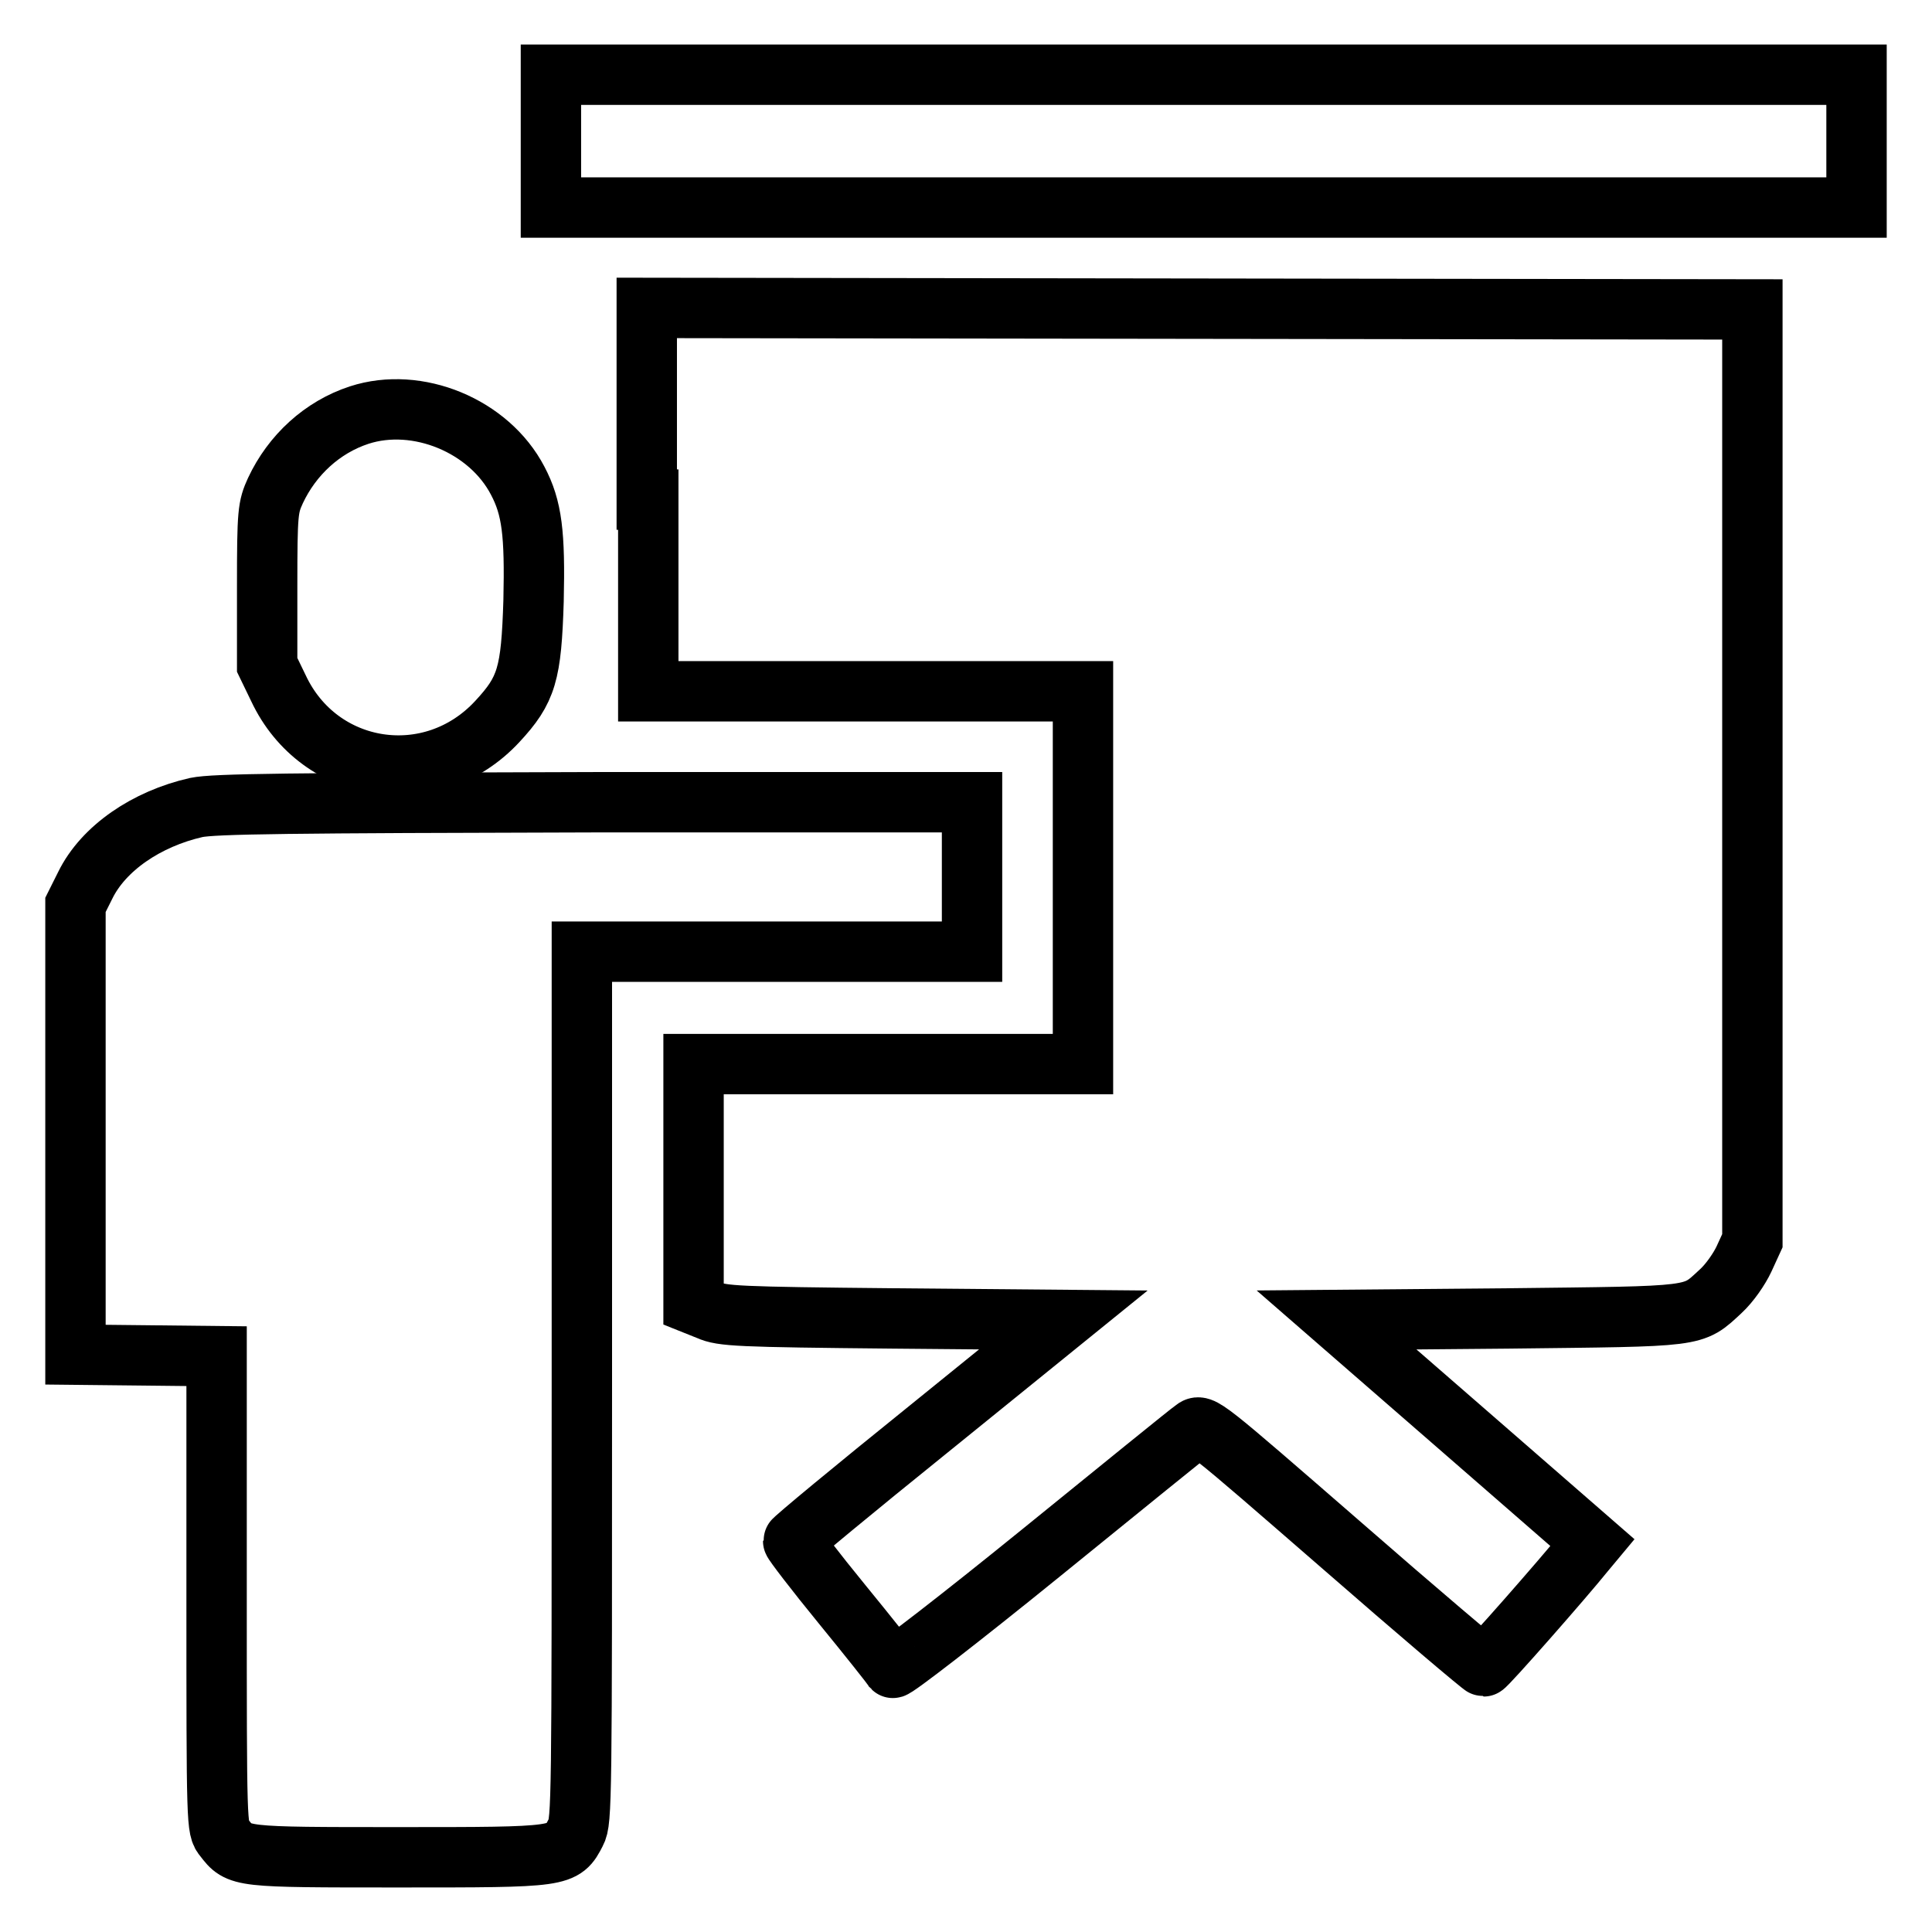 <?xml version="1.0" encoding="utf-8"?>
<!-- Svg Vector Icons : http://www.onlinewebfonts.com/icon -->
<!DOCTYPE svg PUBLIC "-//W3C//DTD SVG 1.1//EN" "http://www.w3.org/Graphics/SVG/1.1/DTD/svg11.dtd">
<svg version="1.1" xmlns="http://www.w3.org/2000/svg" xmlns:xlink="http://www.w3.org/1999/xlink" x="0px" y="0px" viewBox="0 0 256 256" enable-background="new 0 0 256 256" xml:space="preserve">
<g><g><g><path stroke-width="8" fill-opacity="0" stroke="#000000"  d="M73,18.7v8.8h86.5H246v-8.8V9.9h-86.5H73V18.7z"/><path stroke-width="8" fill-opacity="0" stroke="#000000"  d="M85.9,66.2v25.4h28.8h28.8v24.7v24.7h-25.8H91.9v15.9v15.9l2,0.8c1.8,0.8,3.8,0.9,24.5,1.1l22.5,0.2l-17.9,14.5c-9.8,7.9-17.9,14.6-17.9,14.8c0,0.2,2.9,4,6.5,8.4c3.6,4.4,6.6,8.2,6.7,8.4c0.2,0.2,9-6.6,19.6-15.2c10.6-8.6,19.7-16,20.3-16.4c1-0.8,1.2-0.6,19.5,15.3c10.2,8.9,18.7,16.1,18.9,16.1c0.3,0,10.5-11.6,13.4-15.2l1-1.2L194,189.6l-16.9-14.7l22.7-0.2c25.5-0.3,24.4-0.1,28.2-3.6c1.2-1.1,2.5-3,3.1-4.3l1.1-2.4v-61.6V41l-73.2-0.1l-73.3-0.1V66.2L85.9,66.2z"/><path stroke-width="8" fill-opacity="0" stroke="#000000"  d="M47.6,55c-4.9,1.6-8.9,5.3-11.1,10c-1,2.2-1.1,2.8-1.1,12.7v10.4l1.5,3.1c5.4,11.5,20.3,13.8,29,4.4c3.9-4.2,4.5-6.3,4.8-16c0.2-8.9-0.2-12.3-2.1-15.9C64.8,56.4,55.3,52.5,47.6,55z"/><path stroke-width="8" fill-opacity="0" stroke="#000000"  d="M26,107c-6.6,1.5-12.3,5.4-14.7,10.3l-1.3,2.6v29.8v29.8l9.4,0.1l9.3,0.1V211c0,31.1,0,31.3,1,32.5c2,2.6,1.9,2.6,23.1,2.6c21.8,0,21.8,0,23.5-3.3c0.8-1.5,0.8-4.2,0.8-59.1v-57.6H103h25.8v-9.9v-9.9l-49.9,0C38.2,106.4,28.4,106.5,26,107z"/></g></g></g>
</svg>